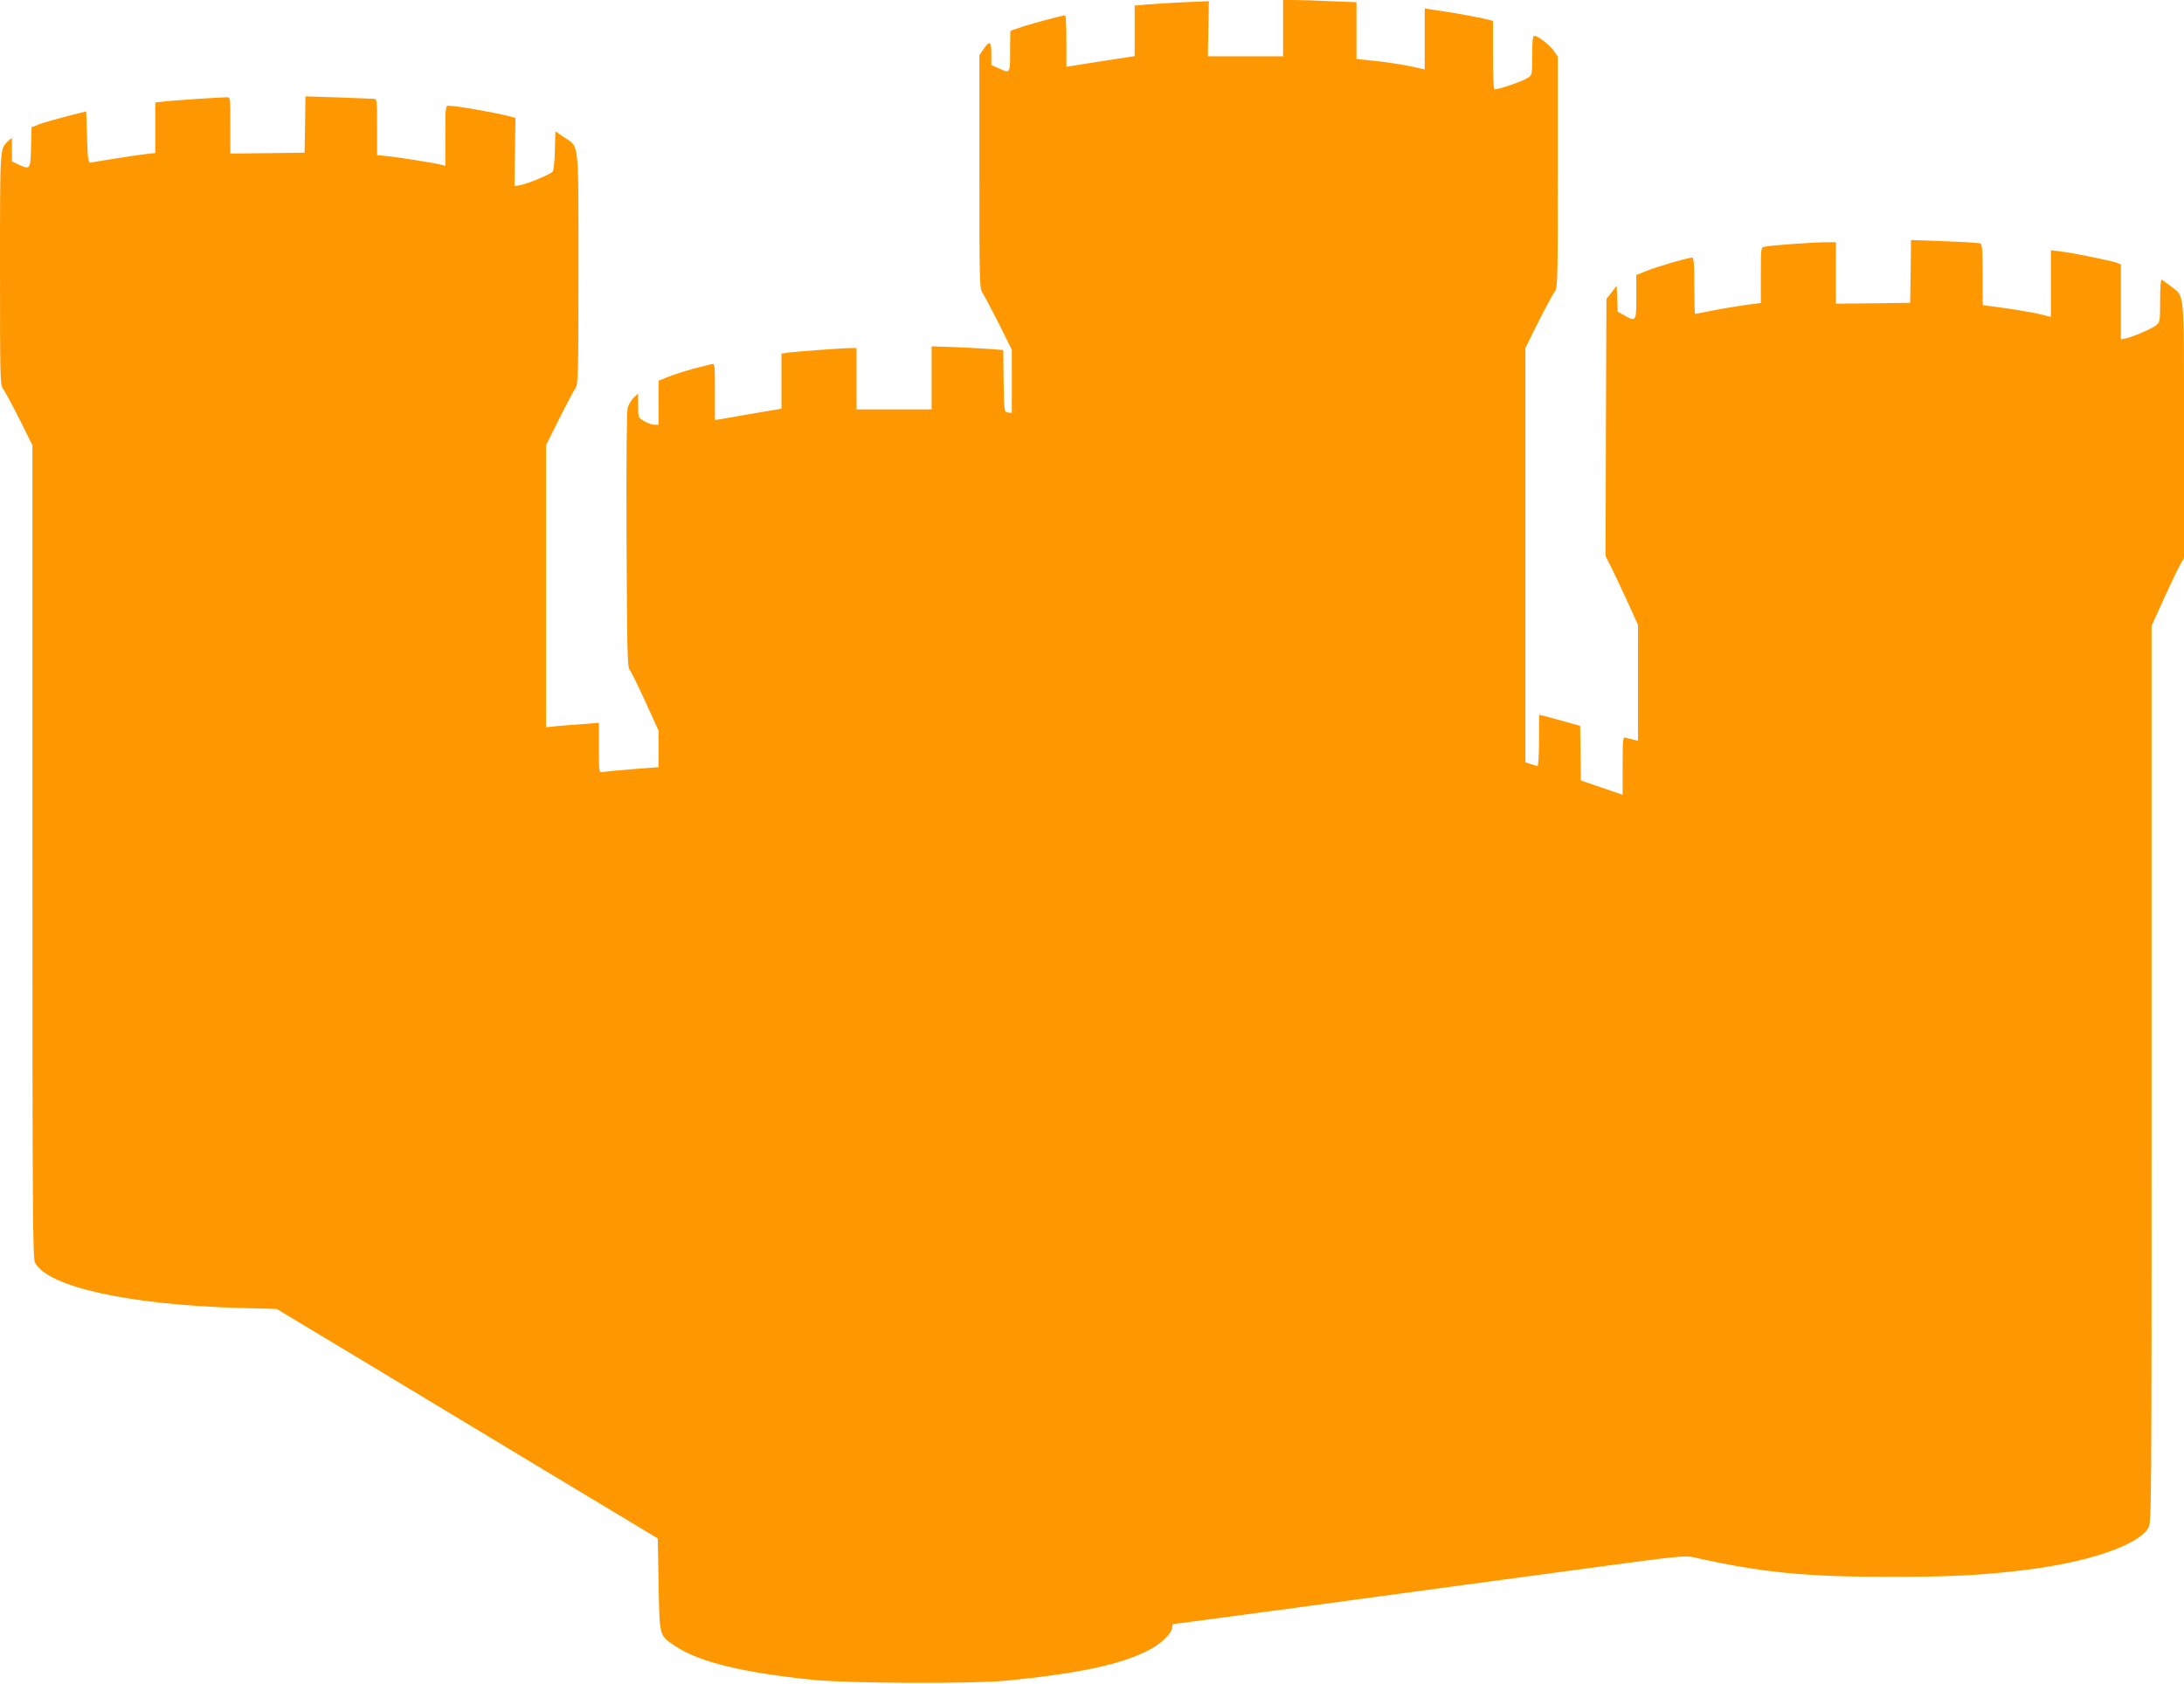 <?xml version="1.0" standalone="no"?>
<!DOCTYPE svg PUBLIC "-//W3C//DTD SVG 20010904//EN"
 "http://www.w3.org/TR/2001/REC-SVG-20010904/DTD/svg10.dtd">
<svg version="1.0" xmlns="http://www.w3.org/2000/svg"
 width="1280pt" height="987pt" viewBox="0 0 1280 987"
 preserveAspectRatio="xMidYMid meet">
<g transform="translate(0,987) scale(0.1,-0.1)"
fill="#ff9800" stroke="none">
<path d="M7520 9705 l0 -165 -220 0 -221 0 3 161 3 162 -145 -6 c-80 -4 -178
-10 -217 -13 l-73 -7 0 -148 0 -148 -32 -5 c-94 -14 -317 -49 -340 -53 l-28
-5 0 151 c0 83 -3 151 -7 151 -17 0 -207 -51 -260 -70 -32 -11 -59 -20 -60
-20 -2 0 -3 -54 -3 -120 0 -133 1 -132 -67 -100 l-43 19 0 66 c0 75 -10 80
-47 25 l-23 -33 0 -684 c0 -654 1 -686 19 -711 10 -15 53 -96 95 -179 l76
-153 0 -186 0 -185 -22 3 c-23 3 -23 5 -26 185 l-2 181 -73 6 c-39 3 -134 8
-209 11 l-138 5 0 -185 0 -185 -220 0 -220 0 0 180 0 180 -27 0 c-47 0 -315
-20 -365 -26 l-48 -7 0 -161 0 -162 -167 -28 c-93 -16 -180 -31 -195 -34 l-28
-4 0 167 c0 154 -1 166 -17 161 -10 -3 -31 -8 -48 -12 -61 -13 -171 -47 -217
-66 l-48 -20 0 -129 0 -129 -24 0 c-14 0 -41 9 -60 21 -36 21 -36 21 -36 92
l0 70 -25 -23 c-14 -13 -30 -40 -36 -59 -6 -24 -9 -288 -7 -777 3 -621 5 -744
17 -758 8 -9 50 -94 93 -188 l78 -172 0 -106 0 -107 -157 -12 c-87 -7 -166
-15 -175 -17 -17 -5 -18 6 -18 142 l0 147 -88 -7 c-48 -3 -117 -9 -154 -12
l-68 -7 0 827 0 826 76 153 c42 83 85 164 95 179 18 25 19 57 19 703 0 764 6
710 -83 770 l-52 35 -3 -112 c-1 -61 -7 -117 -13 -124 -13 -16 -143 -70 -189
-79 l-35 -6 3 200 3 200 -38 10 c-101 25 -308 61 -353 61 -19 0 -20 -6 -20
-176 l0 -176 -22 6 c-32 9 -251 44 -320 51 l-58 6 0 165 c0 163 0 164 -22 165
-13 1 -107 4 -210 8 l-188 6 -2 -165 -3 -165 -218 -3 -217 -2 0 165 c0 151 -1
165 -18 165 -39 0 -340 -20 -379 -26 l-43 -5 0 -148 0 -148 -62 -7 c-35 -4
-117 -16 -183 -27 -66 -11 -127 -21 -135 -22 -13 -2 -16 22 -20 149 l-5 151
-111 -28 c-61 -16 -133 -36 -160 -46 l-49 -19 -3 -117 c-3 -131 -5 -134 -77
-100 l-35 17 0 69 0 70 -21 -19 c-50 -45 -49 -26 -49 -752 0 -649 1 -680 19
-703 10 -13 53 -93 95 -176 l76 -153 0 -2380 c0 -2122 2 -2384 15 -2411 74
-142 545 -247 1199 -266 l218 -6 502 -302 c275 -166 778 -469 1116 -673 l615
-370 5 -270 c6 -310 2 -298 101 -363 137 -92 395 -154 804 -196 213 -21 927
-24 1130 -5 430 42 682 96 845 183 67 35 130 98 130 129 0 11 3 20 6 20 4 0
275 36 603 80 801 109 1373 186 1930 261 414 56 469 61 515 51 398 -90 654
-116 1171 -115 334 0 518 9 765 39 374 45 667 144 730 246 20 33 20 53 20
2661 l0 2628 71 157 c39 86 82 176 95 199 l24 42 0 748 c0 844 6 779 -80 847
-25 20 -48 36 -52 36 -5 0 -8 -56 -8 -124 0 -121 -1 -125 -25 -144 -26 -20
-128 -64 -177 -76 l-28 -6 0 220 0 220 -24 10 c-33 12 -260 58 -328 66 l-58 7
0 -196 0 -195 -51 13 c-48 13 -193 37 -301 50 l-48 6 0 179 c0 141 -3 179 -14
183 -7 3 -102 9 -209 13 l-197 7 -2 -184 -3 -184 -217 -3 -218 -2 0 180 0 180
-57 0 c-67 0 -328 -18 -360 -26 -23 -4 -23 -6 -23 -167 l0 -163 -91 -12 c-49
-7 -135 -21 -190 -32 -55 -11 -102 -20 -105 -20 -2 0 -4 74 -4 165 0 125 -3
165 -12 165 -24 0 -203 -52 -265 -77 l-63 -25 0 -129 c0 -145 -1 -147 -71
-107 l-38 21 -3 76 -3 76 -30 -39 -30 -39 -3 -754 -2 -753 24 -47 c14 -27 57
-117 96 -202 l70 -154 0 -340 0 -339 -27 6 c-16 4 -36 9 -45 12 -17 5 -18 -7
-18 -165 l0 -170 -122 42 -123 42 -2 160 -2 160 -93 26 c-51 14 -105 29 -120
33 l-28 6 0 -150 c0 -82 -4 -150 -9 -150 -4 0 -22 5 -40 11 l-31 11 0 1214 0
1214 76 153 c42 83 85 163 95 176 18 23 19 54 19 701 l0 677 -23 34 c-23 34
-92 88 -114 89 -10 0 -13 -29 -13 -115 0 -113 0 -115 -27 -132 -32 -21 -185
-73 -195 -66 -5 2 -8 94 -8 203 l0 198 -68 16 c-37 8 -113 22 -167 31 -55 8
-115 17 -132 20 l-33 6 0 -179 0 -179 -82 18 c-46 10 -136 24 -200 31 l-118
12 0 167 0 166 -152 6 c-83 4 -180 7 -215 7 l-63 0 0 -165z"/>
</g>
</svg>
